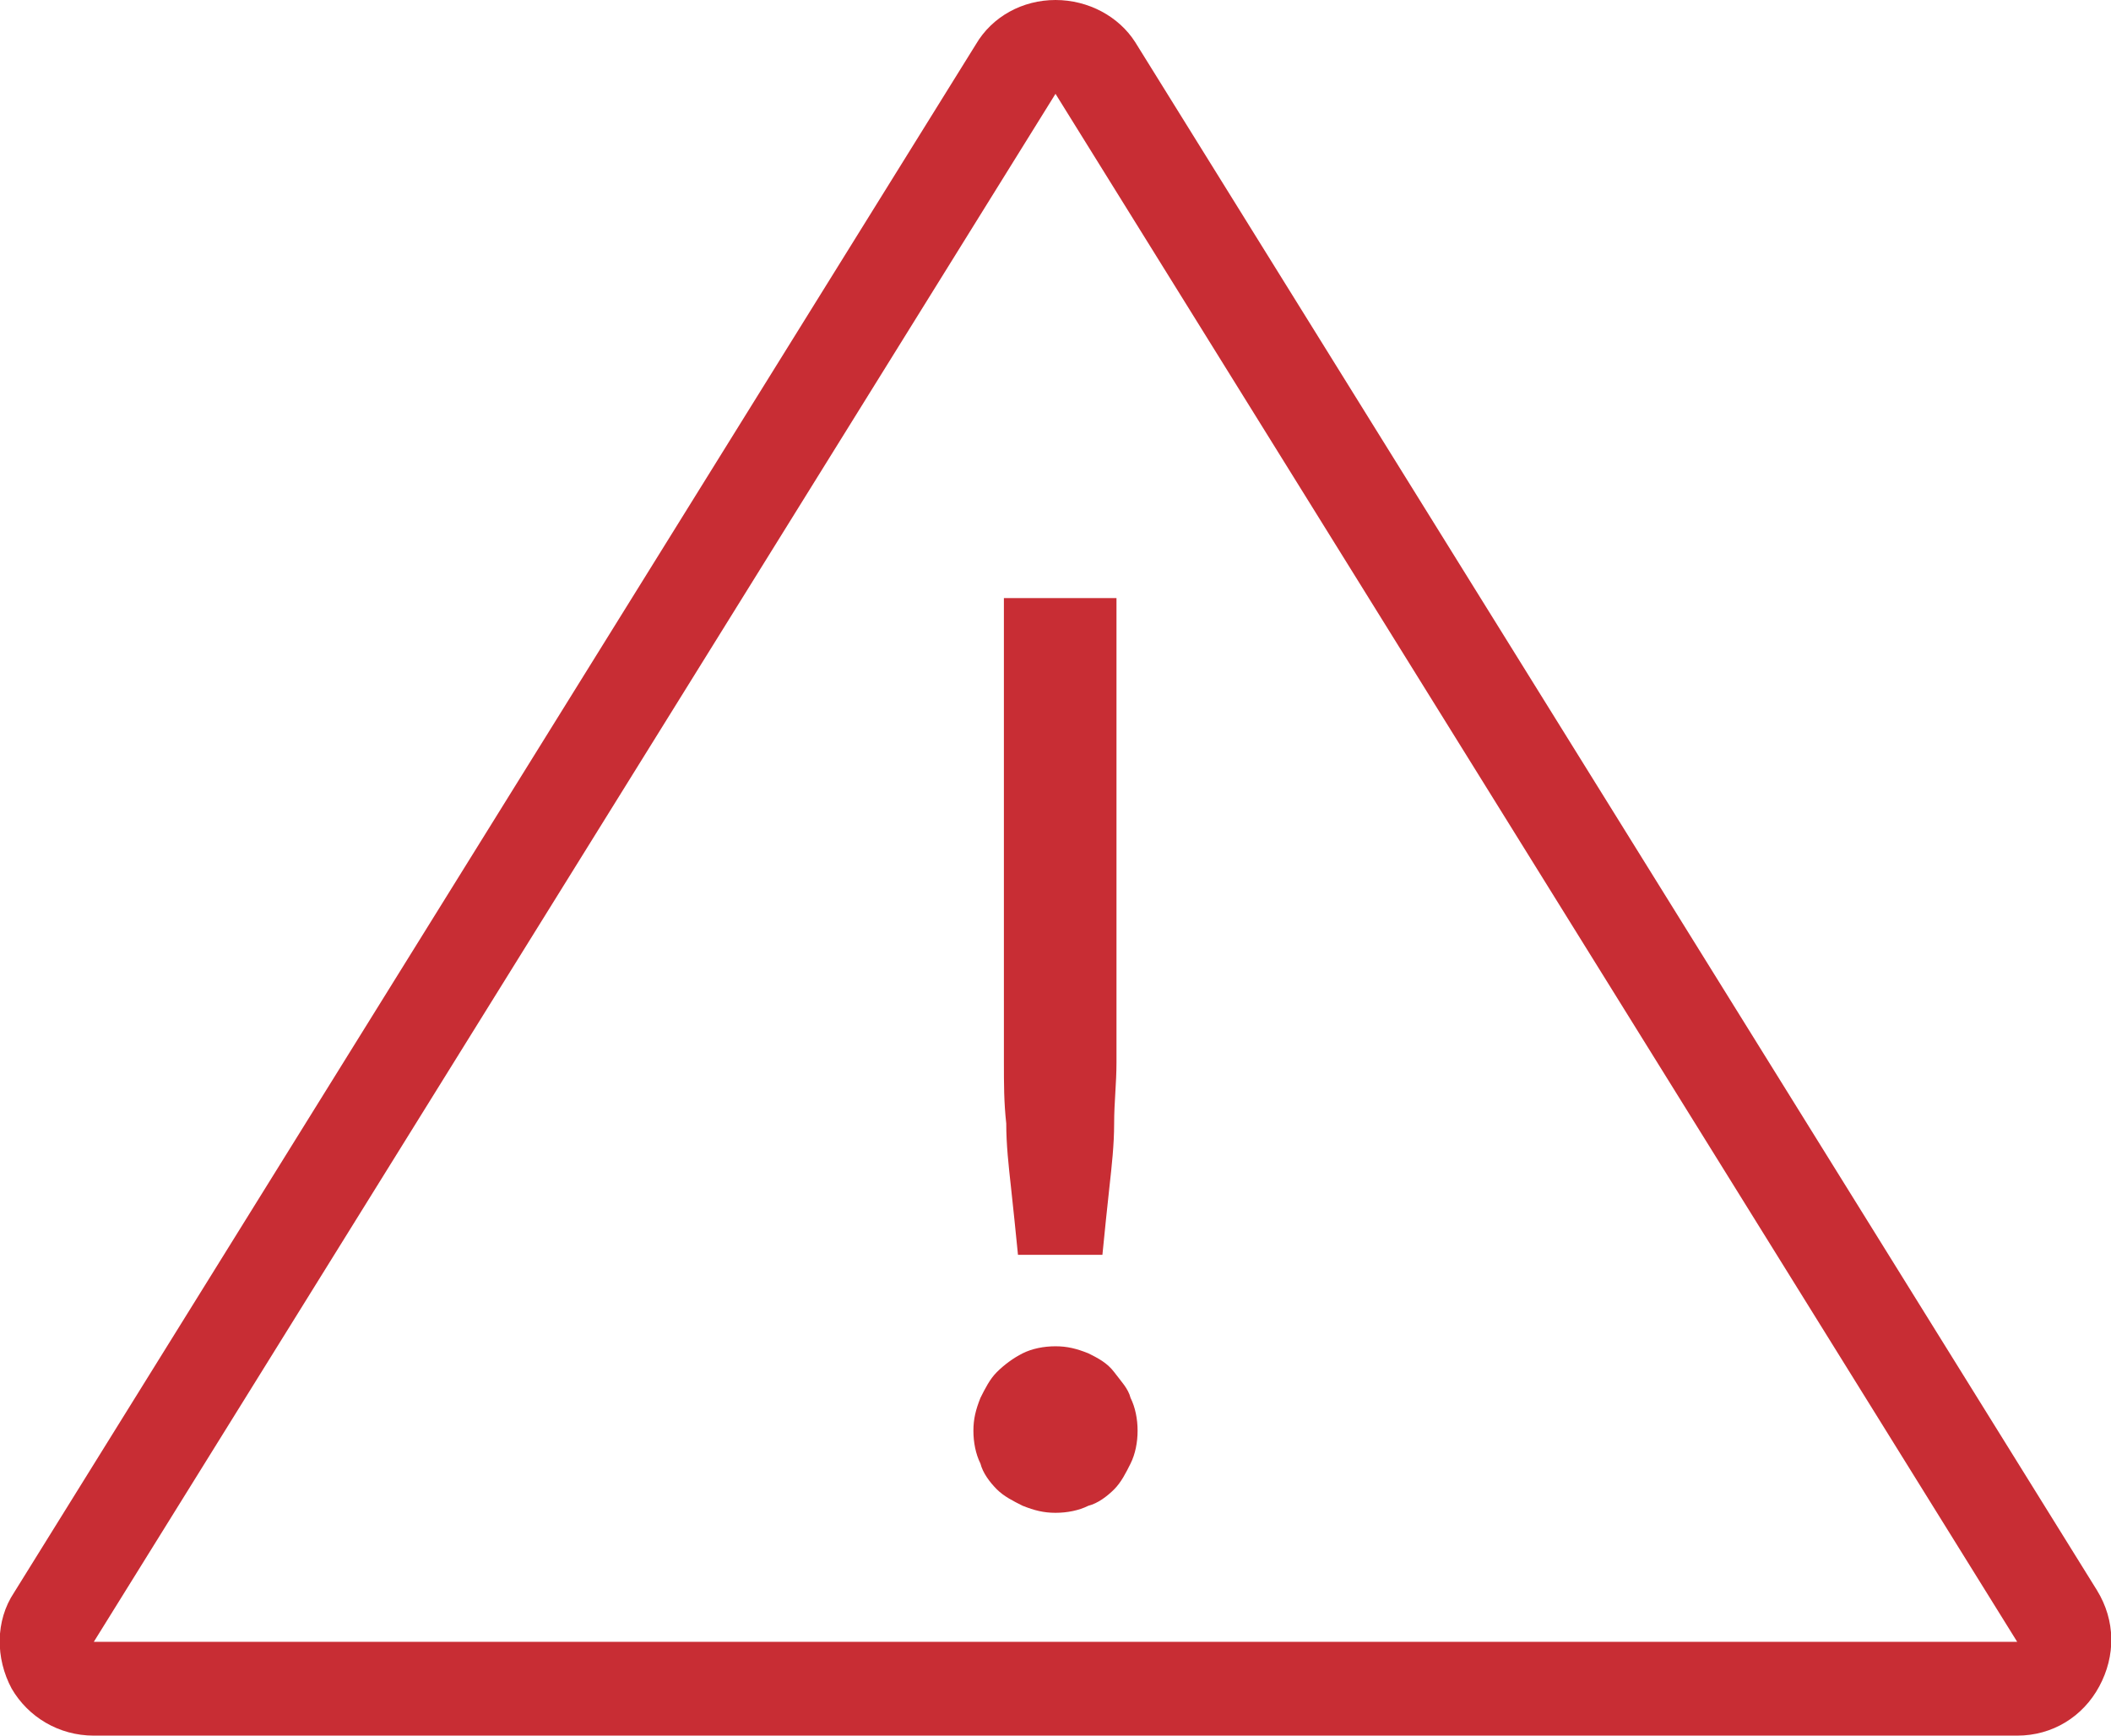 <?xml version="1.0" encoding="utf-8"?>
<!-- Generator: Adobe Illustrator 23.1.1, SVG Export Plug-In . SVG Version: 6.00 Build 0)  -->
<svg version="1.1" xmlns="http://www.w3.org/2000/svg" xmlns:xlink="http://www.w3.org/1999/xlink" x="0px" y="0px"
	 viewBox="0 0 90 74" style="enable-background:new 0 0 90 74;" xml:space="preserve">
<style type="text/css">
	.st0{fill:#C82D34;}
</style>
<g id="Layer_2">
</g>
<g id="Layer_1">
	<path class="st0" d="M41.5,61c0-0.5,0.1-0.9,0.3-1.4c0.2-0.4,0.4-0.8,0.7-1.1s0.7-0.6,1.1-0.8c0.4-0.2,0.9-0.3,1.4-0.3
		c0.5,0,0.9,0.1,1.4,0.3c0.4,0.2,0.8,0.4,1.1,0.8s0.6,0.7,0.7,1.1c0.2,0.4,0.3,0.9,0.3,1.4c0,0.5-0.1,1-0.3,1.4
		c-0.2,0.4-0.4,0.8-0.7,1.1s-0.7,0.6-1.1,0.7c-0.4,0.2-0.9,0.3-1.4,0.3c-0.5,0-0.9-0.1-1.4-0.3c-0.4-0.2-0.8-0.4-1.1-0.7
		s-0.6-0.7-0.7-1.1C41.6,62,41.5,61.5,41.5,61z M47.6,25.5v17.2c0,0.9,0,1.8,0,2.6c0,0.9-0.1,1.7-0.1,2.6s-0.1,1.8-0.2,2.7
		c-0.1,0.9-0.2,1.9-0.3,2.9h-3.6c-0.1-1-0.2-2-0.3-2.9c-0.1-0.9-0.2-1.8-0.2-2.7c-0.1-0.9-0.1-1.7-0.1-2.6c0-0.9,0-1.7,0-2.6V25.5
		H47.6z M45,4l41,66H4L45,4 M45,0c-1.4,0-2.7,0.7-3.4,1.9l-41,66c-0.8,1.2-0.8,2.8-0.1,4.1C1.2,73.2,2.5,74,4,74h82
		c1.5,0,2.8-0.8,3.5-2.1c0.7-1.3,0.7-2.8-0.1-4.1l-41-66C47.7,0.7,46.4,0,45,0L45,0z"/>
</g>
</svg>
